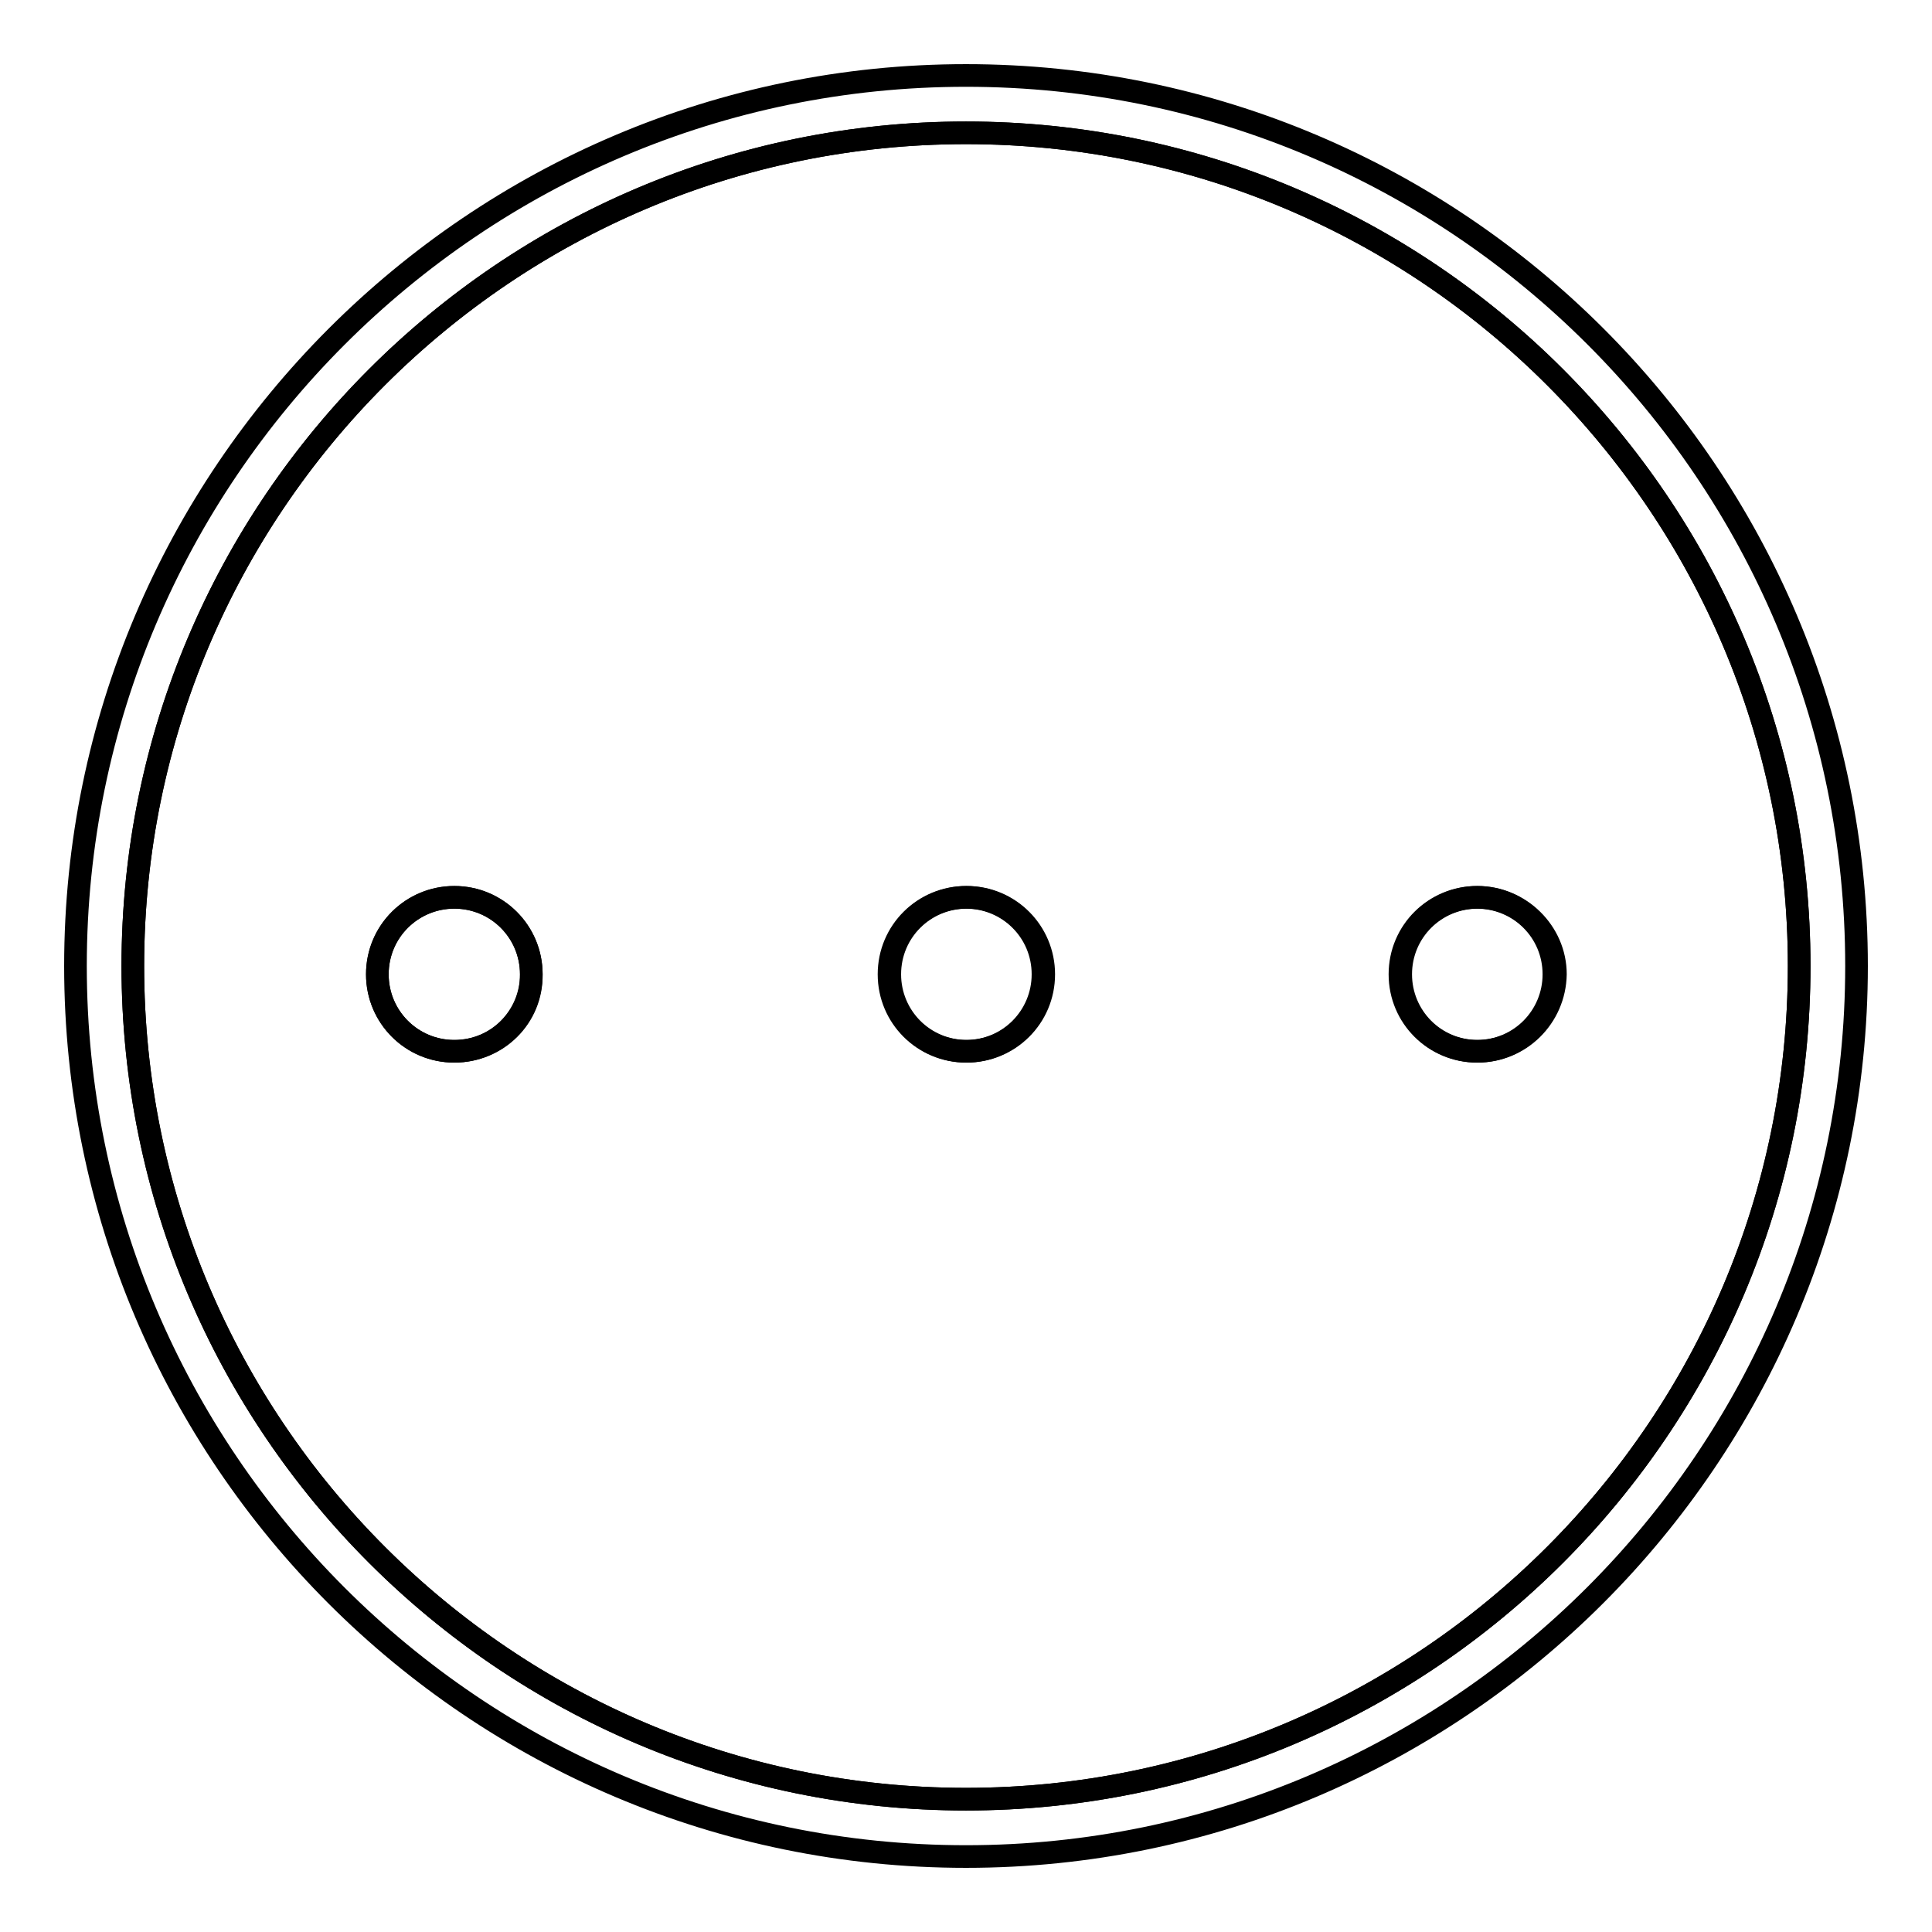 <?xml version="1.0" encoding="utf-8"?>
<!-- Svg Vector Icons : http://www.onlinewebfonts.com/icon -->
<!DOCTYPE svg PUBLIC "-//W3C//DTD SVG 1.1//EN" "http://www.w3.org/Graphics/SVG/1.1/DTD/svg11.dtd">
<svg version="1.1" xmlns="http://www.w3.org/2000/svg" xmlns:xlink="http://www.w3.org/1999/xlink" x="0px" y="0px" viewBox="0 0 256 256" enable-background="new 0 0 256 256" xml:space="preserve">
<g><g><path stroke-width="3" fill-opacity="0" stroke="#000000"  d="M128,17.6C67.1,17.6,17.6,67.1,17.6,128c0,60.9,49.5,110.4,110.4,110.4c60.9,0,110.4-49.5,110.4-110.4C238.4,67.1,188.9,17.6,128,17.6z M60.2,139.3c-5.7,0-10.2-4.6-10.2-10.2c0-5.7,4.6-10.2,10.2-10.2c5.7,0,10.2,4.6,10.2,10.2C70.5,134.8,65.9,139.3,60.2,139.3z M128.1,139.3c-5.7,0-10.2-4.6-10.2-10.2c0-5.7,4.6-10.2,10.2-10.2c5.7,0,10.2,4.6,10.2,10.2C138.3,134.8,133.7,139.3,128.1,139.3z M195.8,139.3c-5.7,0-10.2-4.6-10.2-10.2c0-5.7,4.6-10.2,10.2-10.2s10.3,4.6,10.3,10.2C206,134.8,201.4,139.3,195.8,139.3z"/><path stroke-width="3" fill-opacity="0" stroke="#000000"  d="M128,10c-65.1,0-118,53-118,118c0,65.1,52.9,118,118,118c65,0,118-53,118-118C246,62.9,193.1,10,128,10z M128,238.4c-60.9,0-110.4-49.5-110.4-110.4C17.6,67.1,67.1,17.6,128,17.6c60.9,0,110.4,49.5,110.4,110.4C238.4,188.9,188.9,238.4,128,238.4z"/><path stroke-width="3" fill-opacity="0" stroke="#000000"  d="M50,129.1c0,5.7,4.6,10.2,10.2,10.2c5.7,0,10.2-4.6,10.2-10.2c0-5.7-4.6-10.2-10.2-10.2C54.6,118.9,50,123.4,50,129.1z"/><path stroke-width="3" fill-opacity="0" stroke="#000000"  d="M185.5,129.1c0,5.7,4.6,10.2,10.2,10.2c5.7,0,10.2-4.6,10.2-10.2c0-5.7-4.6-10.2-10.2-10.2C190.1,118.9,185.5,123.4,185.5,129.1z"/><path stroke-width="3" fill-opacity="0" stroke="#000000"  d="M117.8,129.1c0,5.7,4.6,10.2,10.2,10.2c5.7,0,10.2-4.6,10.2-10.2c0-5.7-4.6-10.2-10.2-10.2C122.4,118.9,117.8,123.4,117.8,129.1L117.8,129.1z"/></g></g>
</svg>